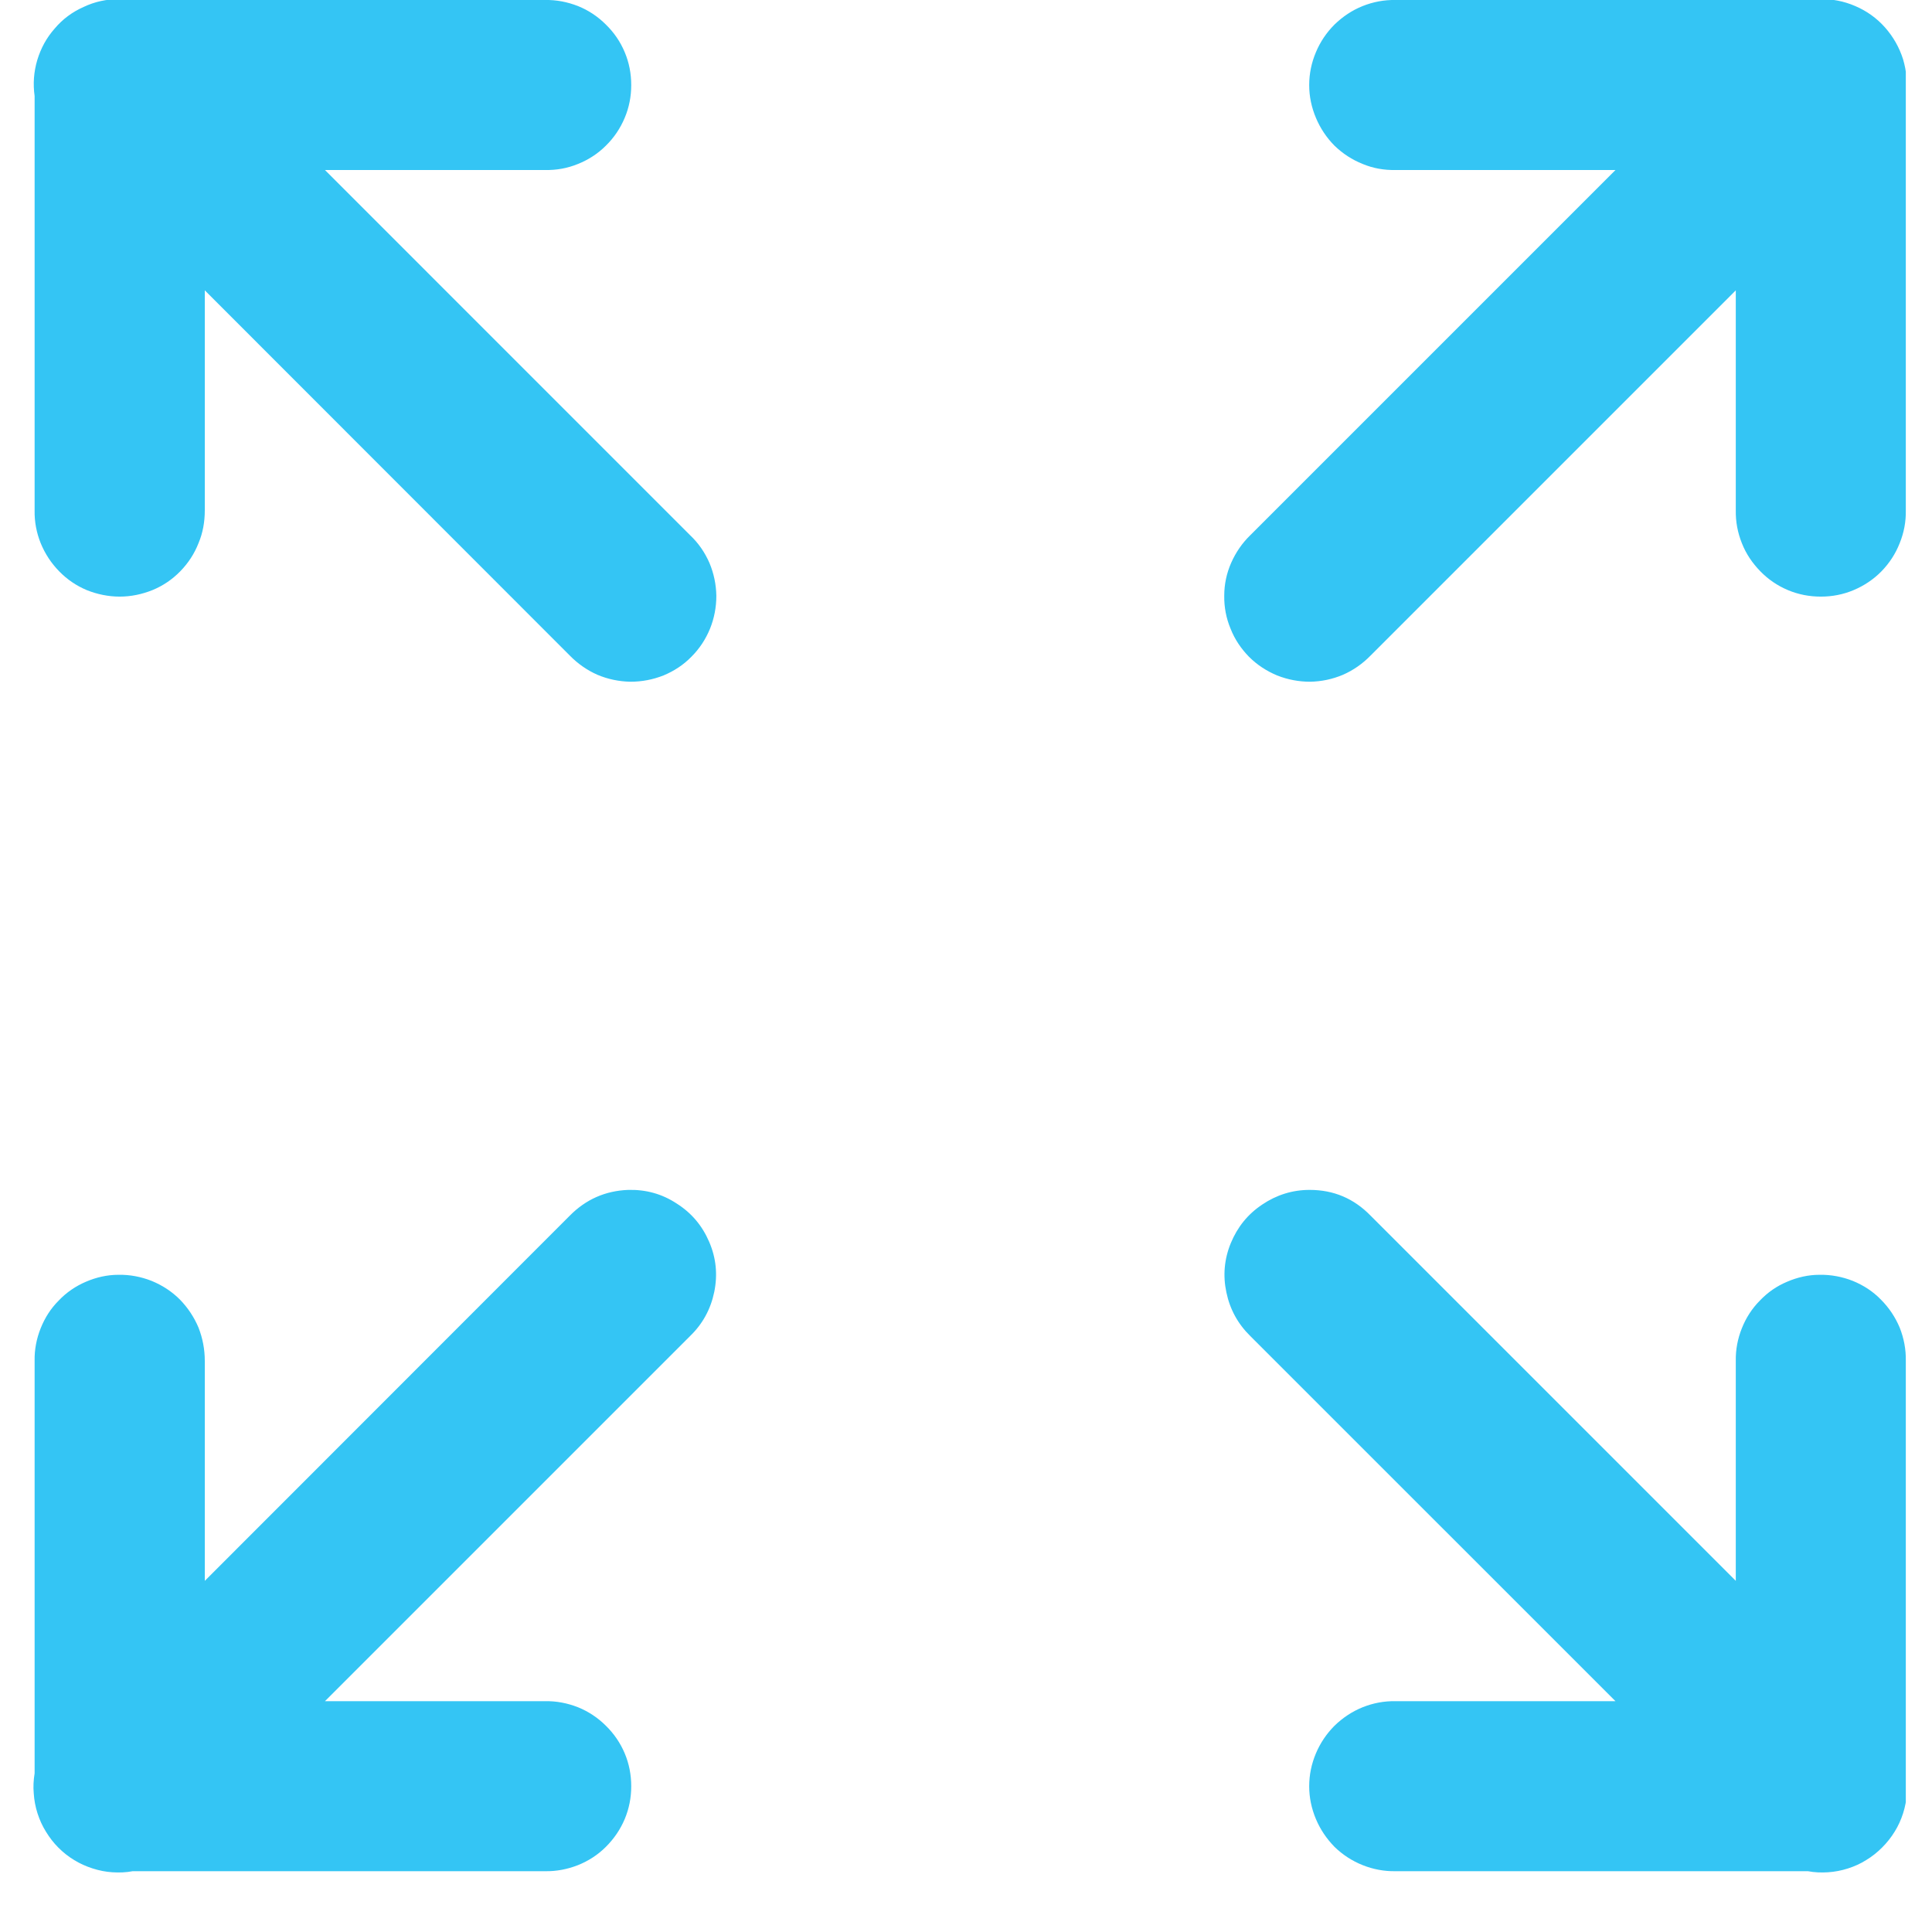 <svg xmlns="http://www.w3.org/2000/svg" xmlns:xlink="http://www.w3.org/1999/xlink" width="48" zoomAndPan="magnify" viewBox="0 0 36 36" height="48" preserveAspectRatio="xMidYMid meet" version="1.0"><defs><clipPath id="8bf29d6cca"><path d="M 0.488 0 L 35.512 0 L 35.512 35 L 0.488 35 Z M 0.488 0 " clip-rule="nonzero"/></clipPath></defs><g clip-path="url(#8bf29d6cca)"><path fill="#34c5f4" d="M 2.215 -0.016 C 1.984 -0.016 1.766 0.031 1.559 0.129 C 1.348 0.223 1.168 0.355 1.02 0.531 C 0.867 0.703 0.762 0.898 0.695 1.117 C 0.629 1.34 0.613 1.562 0.645 1.789 L 0.645 9.508 C 0.641 9.723 0.68 9.926 0.758 10.121 C 0.84 10.32 0.953 10.492 1.102 10.645 C 1.25 10.797 1.422 10.914 1.617 10.996 C 1.812 11.074 2.02 11.117 2.23 11.117 C 2.441 11.117 2.645 11.074 2.84 10.996 C 3.039 10.914 3.211 10.797 3.359 10.645 C 3.508 10.492 3.621 10.32 3.699 10.121 C 3.781 9.926 3.816 9.723 3.816 9.508 L 3.816 5.41 L 10.617 12.215 C 10.766 12.367 10.938 12.488 11.133 12.574 C 11.328 12.656 11.535 12.699 11.746 12.703 C 11.961 12.703 12.164 12.664 12.363 12.586 C 12.559 12.504 12.734 12.391 12.883 12.238 C 13.035 12.086 13.148 11.914 13.23 11.715 C 13.309 11.52 13.348 11.312 13.348 11.102 C 13.344 10.887 13.301 10.684 13.219 10.488 C 13.133 10.293 13.016 10.121 12.859 9.973 L 6.055 3.168 L 10.156 3.168 C 10.367 3.172 10.57 3.137 10.77 3.055 C 10.965 2.977 11.141 2.863 11.289 2.715 C 11.441 2.566 11.559 2.391 11.641 2.195 C 11.723 2 11.762 1.797 11.762 1.586 C 11.762 1.371 11.723 1.168 11.641 0.973 C 11.559 0.777 11.441 0.605 11.289 0.457 C 11.141 0.309 10.965 0.191 10.77 0.113 C 10.57 0.035 10.367 -0.004 10.156 0 L 2.414 0 C 2.348 -0.008 2.281 -0.016 2.215 -0.016 Z M 33.898 -0.016 C 33.84 -0.012 33.781 -0.008 33.723 0 L 26.004 0 C 25.793 -0.004 25.586 0.035 25.391 0.113 C 25.195 0.191 25.02 0.309 24.867 0.457 C 24.719 0.605 24.602 0.777 24.52 0.973 C 24.438 1.168 24.395 1.371 24.395 1.586 C 24.395 1.797 24.438 2 24.52 2.195 C 24.602 2.391 24.719 2.566 24.867 2.715 C 25.02 2.863 25.195 2.977 25.391 3.055 C 25.586 3.137 25.793 3.172 26.004 3.168 L 30.102 3.168 L 23.297 9.973 C 23.145 10.121 23.027 10.293 22.941 10.488 C 22.855 10.684 22.812 10.887 22.812 11.102 C 22.809 11.312 22.848 11.52 22.93 11.715 C 23.008 11.914 23.125 12.086 23.273 12.238 C 23.426 12.391 23.602 12.504 23.797 12.586 C 23.996 12.664 24.199 12.703 24.414 12.703 C 24.625 12.699 24.828 12.656 25.023 12.574 C 25.219 12.488 25.391 12.367 25.539 12.215 L 32.344 5.41 L 32.344 9.508 C 32.34 9.723 32.379 9.926 32.457 10.121 C 32.535 10.32 32.652 10.492 32.801 10.645 C 32.949 10.797 33.121 10.914 33.316 10.996 C 33.512 11.078 33.715 11.117 33.93 11.117 C 34.141 11.117 34.344 11.078 34.539 10.996 C 34.734 10.914 34.91 10.797 35.059 10.645 C 35.207 10.492 35.32 10.32 35.398 10.121 C 35.477 9.926 35.516 9.723 35.512 9.508 L 35.512 1.785 C 35.547 1.555 35.527 1.328 35.461 1.105 C 35.391 0.883 35.277 0.684 35.125 0.512 C 34.969 0.336 34.781 0.203 34.57 0.113 C 34.355 0.02 34.129 -0.023 33.898 -0.016 Z M 11.707 22.172 C 11.281 22.188 10.918 22.348 10.617 22.652 L 3.816 29.457 L 3.816 25.359 C 3.816 25.145 3.777 24.938 3.699 24.738 C 3.617 24.543 3.5 24.367 3.352 24.215 C 3.199 24.062 3.023 23.949 2.824 23.867 C 2.625 23.789 2.418 23.75 2.207 23.754 C 1.996 23.754 1.793 23.801 1.602 23.883 C 1.41 23.965 1.238 24.082 1.094 24.234 C 0.945 24.383 0.836 24.555 0.758 24.75 C 0.68 24.945 0.641 25.148 0.645 25.359 L 0.645 33.043 C 0.625 33.168 0.617 33.293 0.629 33.418 C 0.637 33.543 0.66 33.668 0.699 33.789 C 0.738 33.91 0.789 34.023 0.855 34.129 C 0.922 34.238 0.996 34.336 1.086 34.426 C 1.176 34.516 1.273 34.594 1.383 34.66 C 1.492 34.727 1.605 34.777 1.727 34.816 C 1.848 34.855 1.969 34.879 2.094 34.887 C 2.223 34.895 2.348 34.891 2.473 34.867 L 10.156 34.867 C 10.367 34.871 10.57 34.832 10.77 34.754 C 10.965 34.676 11.141 34.562 11.289 34.414 C 11.441 34.262 11.559 34.09 11.641 33.895 C 11.723 33.699 11.762 33.496 11.762 33.285 C 11.762 33.07 11.723 32.867 11.641 32.672 C 11.559 32.477 11.441 32.305 11.289 32.156 C 11.141 32.008 10.965 31.891 10.77 31.812 C 10.57 31.734 10.367 31.695 10.156 31.699 L 6.055 31.699 L 12.859 24.895 C 13.094 24.668 13.242 24.395 13.309 24.074 C 13.375 23.75 13.344 23.441 13.215 23.141 C 13.086 22.84 12.887 22.602 12.609 22.426 C 12.336 22.246 12.035 22.164 11.707 22.172 Z M 24.402 22.172 C 24.082 22.172 23.785 22.266 23.52 22.445 C 23.25 22.625 23.059 22.863 22.934 23.164 C 22.812 23.461 22.785 23.77 22.852 24.082 C 22.918 24.398 23.066 24.668 23.297 24.895 L 30.102 31.699 L 26.004 31.699 C 25.793 31.695 25.586 31.734 25.391 31.812 C 25.195 31.891 25.02 32.008 24.867 32.156 C 24.719 32.305 24.602 32.477 24.52 32.672 C 24.438 32.867 24.395 33.07 24.395 33.285 C 24.395 33.496 24.438 33.699 24.52 33.895 C 24.602 34.09 24.719 34.262 24.867 34.414 C 25.02 34.562 25.195 34.676 25.391 34.754 C 25.586 34.832 25.793 34.871 26.004 34.867 L 33.688 34.867 C 33.812 34.891 33.938 34.895 34.062 34.887 C 34.188 34.879 34.312 34.855 34.434 34.816 C 34.555 34.777 34.668 34.727 34.773 34.66 C 34.883 34.594 34.98 34.516 35.07 34.426 C 35.16 34.336 35.238 34.238 35.305 34.129 C 35.371 34.023 35.422 33.91 35.461 33.789 C 35.5 33.668 35.523 33.543 35.531 33.418 C 35.539 33.293 35.535 33.168 35.512 33.043 L 35.512 25.359 C 35.516 25.145 35.477 24.938 35.398 24.738 C 35.316 24.543 35.199 24.367 35.047 24.215 C 34.898 24.062 34.723 23.949 34.523 23.867 C 34.324 23.789 34.117 23.75 33.902 23.754 C 33.695 23.754 33.492 23.801 33.301 23.883 C 33.105 23.965 32.938 24.082 32.793 24.234 C 32.645 24.383 32.535 24.555 32.457 24.75 C 32.379 24.945 32.34 25.148 32.344 25.359 L 32.344 29.457 L 25.539 22.652 C 25.227 22.332 24.852 22.172 24.402 22.172 Z M 24.402 22.172 " fill-opacity="1" fill-rule="nonzero"/></g></svg>